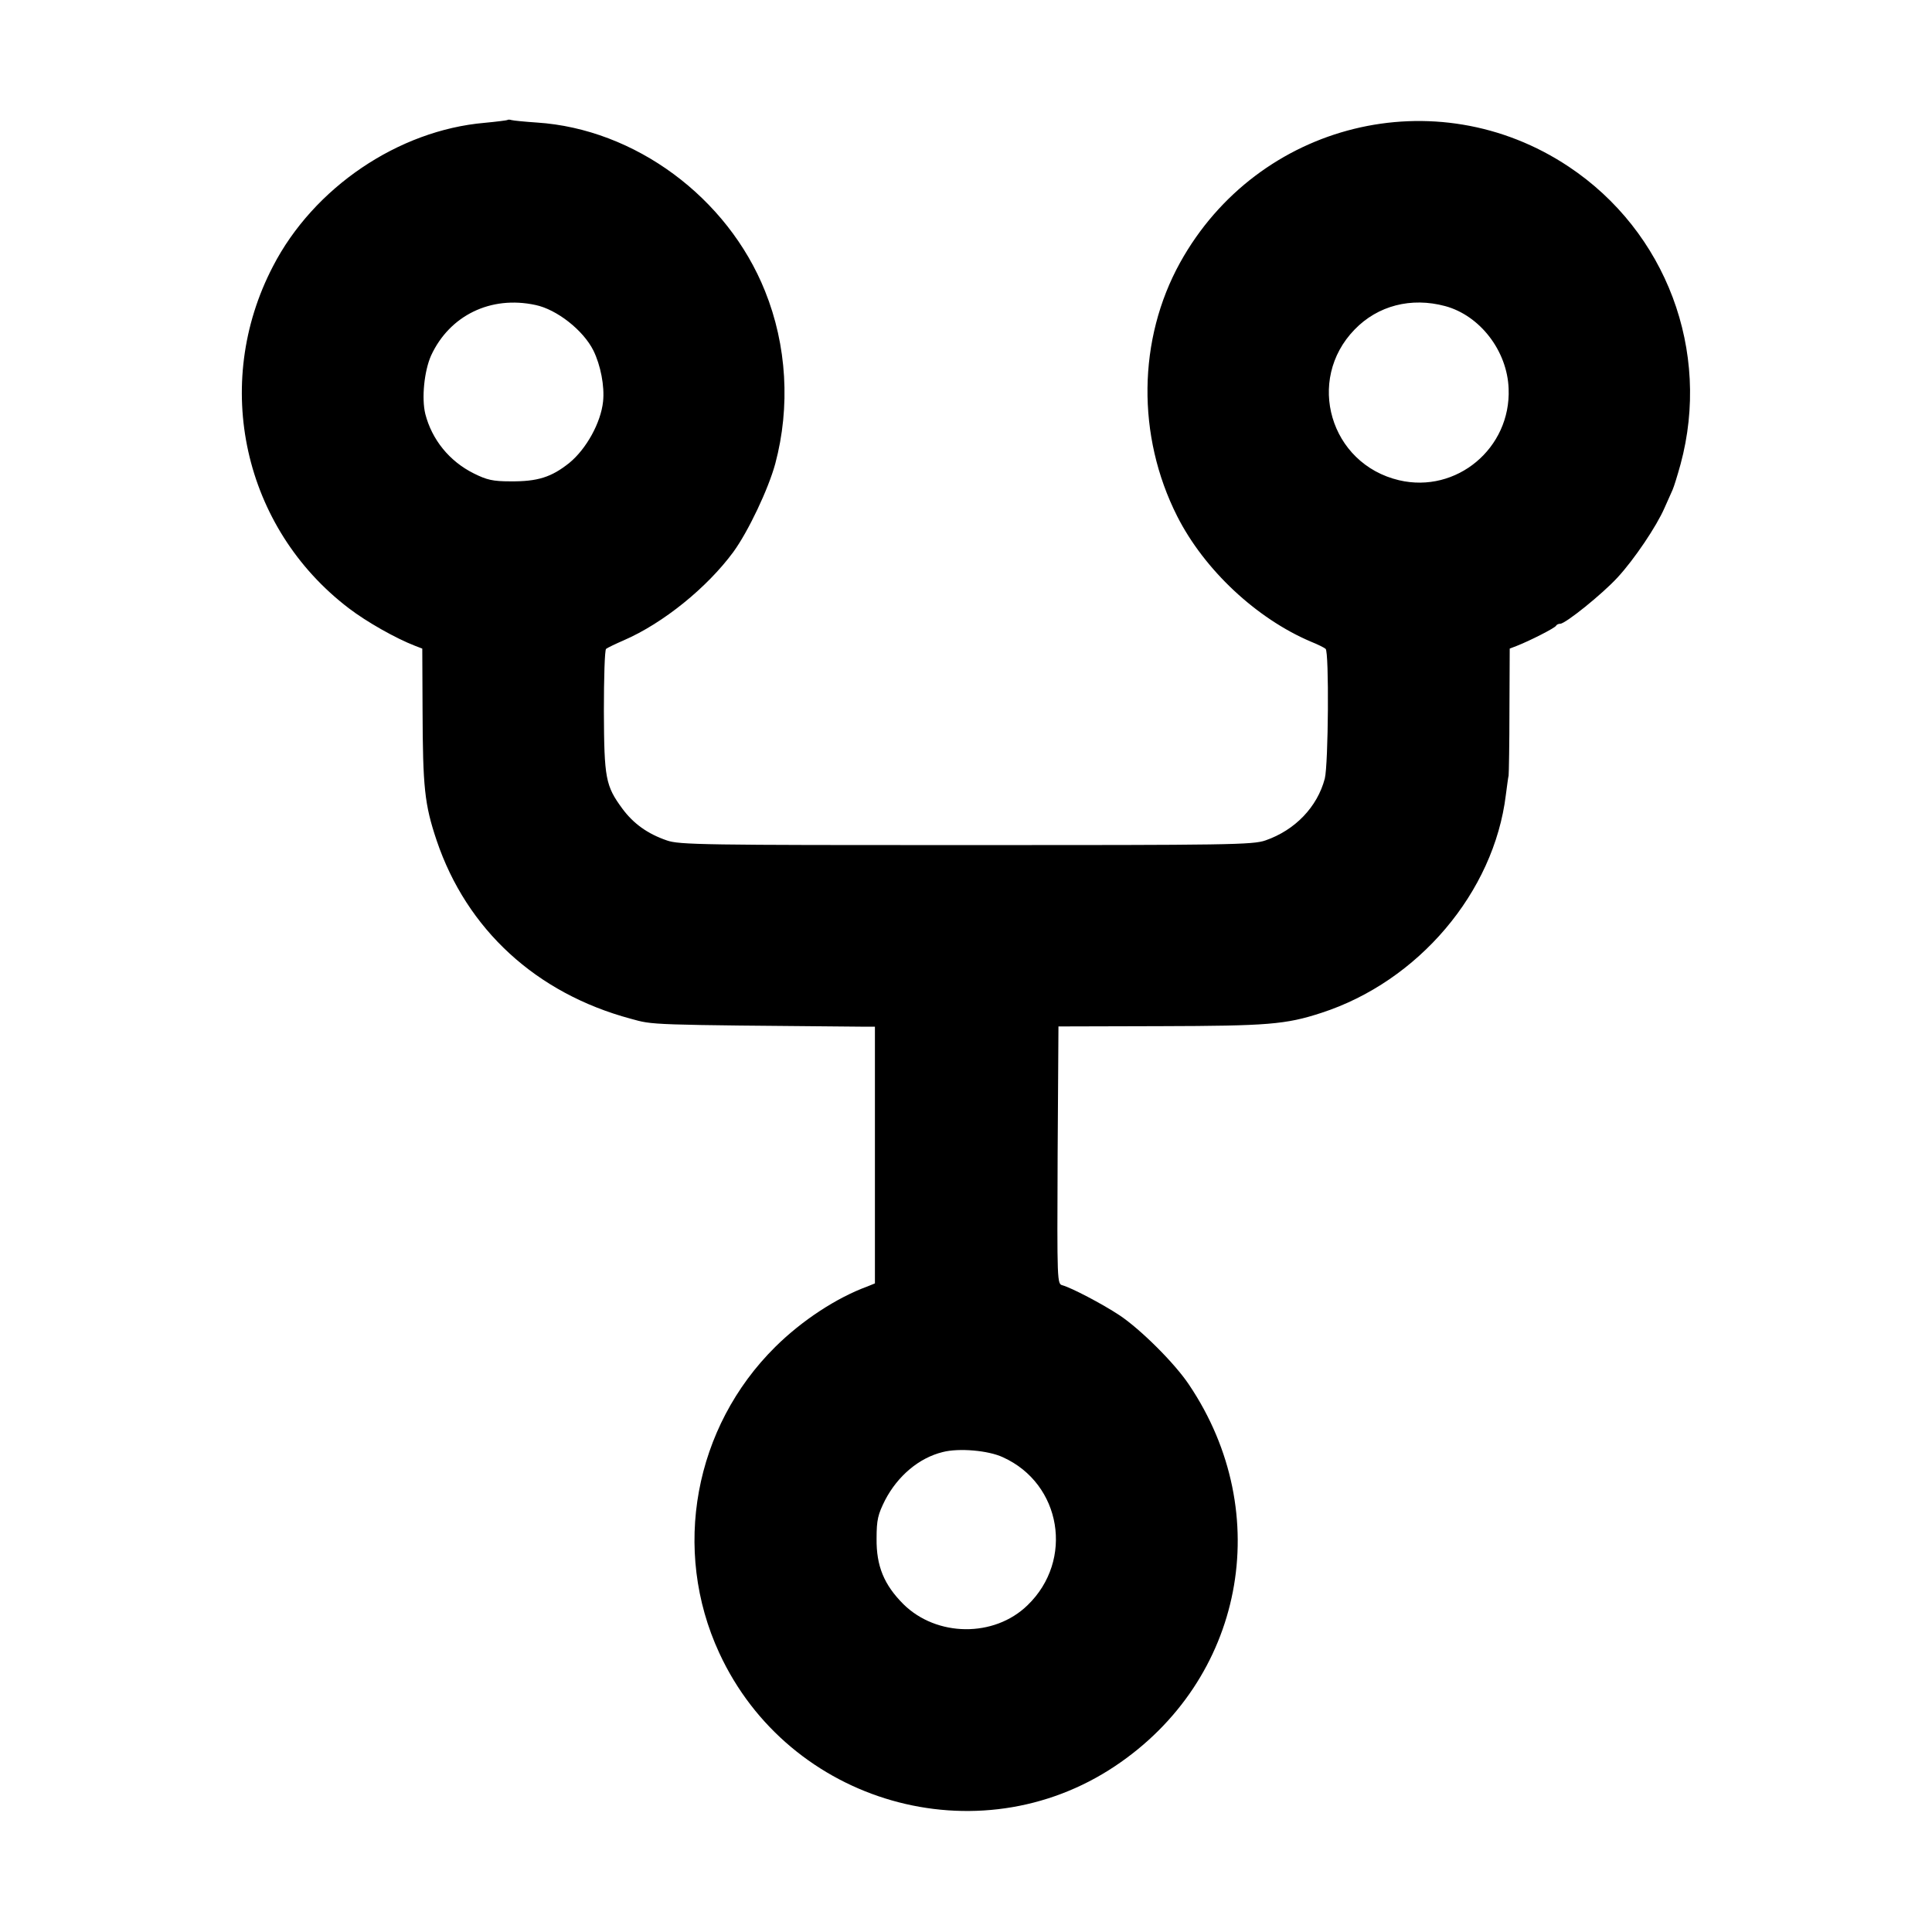 <?xml version="1.0" standalone="no"?>
<!DOCTYPE svg PUBLIC "-//W3C//DTD SVG 20010904//EN"
 "http://www.w3.org/TR/2001/REC-SVG-20010904/DTD/svg10.dtd">
<svg version="1.0" xmlns="http://www.w3.org/2000/svg"
 width="700pt" height="700pt" viewBox="0 0 700 700"
 preserveAspectRatio="xMidYMid meet">
<g transform="translate(0,700) scale(0.1,-0.1)"
fill="#000000" stroke="none">
<path d="M1838 6565 c-1 -1 -39 -6 -82 -10 -313 -27 -620 -235 -767 -520 -223
-428 -107 -948 275 -1239 64 -49 170 -109 240 -136 l26 -10 1 -222 c1 -281 7
-342 51 -473 109 -323 361 -554 703 -646 84 -23 53 -22 853 -29 l32 0 0 -465
0 -465 -27 -11 c-112 -41 -237 -123 -334 -219 -294 -291 -376 -735 -203 -1109
252 -546 937 -742 1434 -410 466 311 583 914 268 1382 -52 78 -175 200 -251
251 -65 43 -175 100 -207 109 -20 5 -20 8 -18 472 l3 466 370 1 c388 1 453 6
582 48 352 114 626 437 669 790 4 30 8 62 10 70 1 8 3 115 3 238 l1 222 26 10
c46 18 139 65 142 73 2 4 9 7 15 7 19 0 153 108 208 168 60 65 141 185 170
252 11 25 24 54 29 65 5 11 18 53 29 93 111 410 -52 843 -405 1078 -480 320
-1126 161 -1408 -347 -154 -278 -158 -628 -11 -919 98 -194 287 -371 485 -455
25 -10 49 -22 53 -26 13 -10 10 -419 -3 -470 -27 -103 -108 -187 -215 -224
-46 -16 -128 -17 -1085 -17 -951 0 -1039 1 -1084 17 -70 24 -121 61 -161 115
-61 83 -66 110 -67 353 0 120 3 222 8 226 5 4 34 18 64 31 143 62 302 191 397
320 54 74 127 228 152 320 55 206 42 429 -37 625 -136 340 -472 588 -827 611
-44 3 -85 7 -92 9 -6 2 -13 2 -15 0z m102 -670 c77 -16 173 -91 210 -165 26
-53 41 -129 35 -185 -8 -76 -60 -171 -122 -222 -65 -52 -115 -68 -214 -67 -63
0 -85 5 -133 29 -88 44 -151 122 -175 215 -14 57 -4 156 21 212 67 145 216
218 378 183z m3296 -4 c126 -34 225 -162 230 -299 9 -216 -189 -381 -397 -332
-250 59 -339 363 -161 546 84 87 205 118 328 85z m-1602 -4171 c212 -96 258
-373 89 -536 -121 -118 -330 -115 -450 4 -70 70 -98 138 -97 237 0 69 5 88 31
140 46 88 123 153 209 174 58 15 165 6 218 -19z"/>
</g>
</svg>
